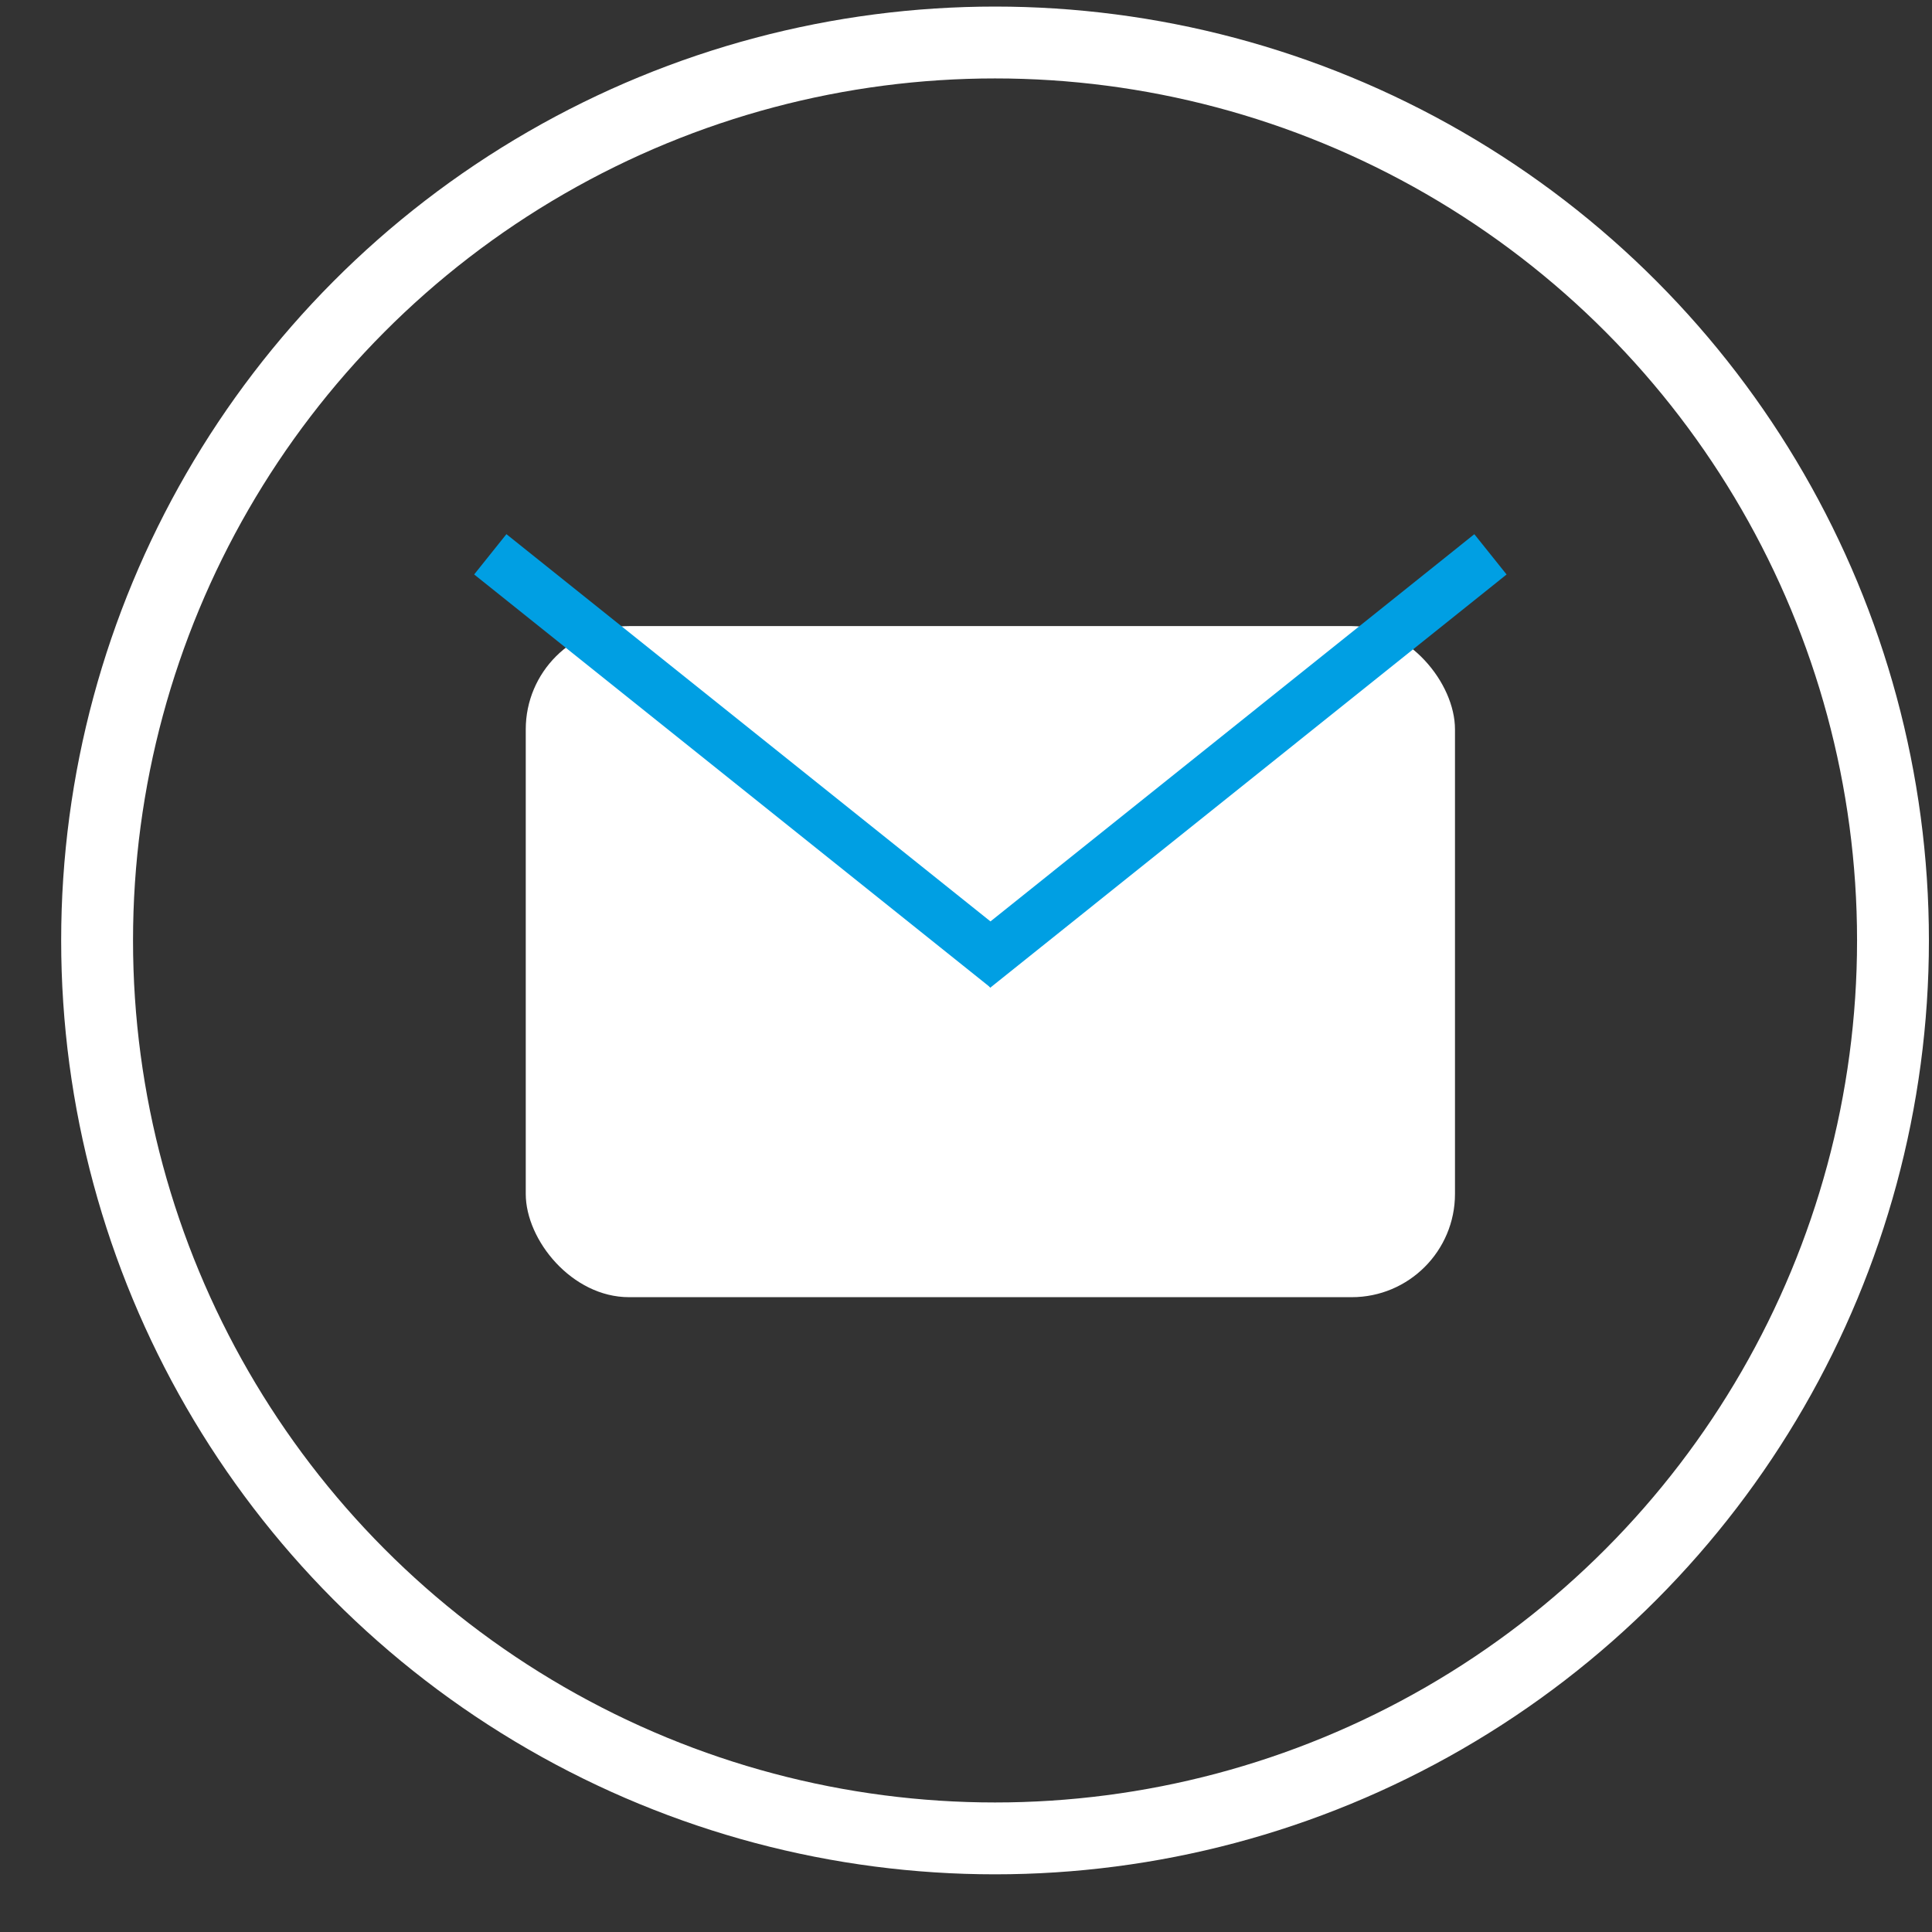 <?xml version="1.0" encoding="UTF-8"?> <svg xmlns="http://www.w3.org/2000/svg" width="31" height="31" viewBox="0 0 31 31" fill="none"><rect x="0" y="0" width="31" height="31" fill="#333333" stroke="none"/> <circle cx="15.966" cy="15.09" r="14.408" stroke="white" stroke-width="1.153"></circle> <rect x="8.436" y="10.046" width="14.91" height="10.768" rx="1.657" fill="white"></rect> <line x1="7.867" y1="8.894" x2="16.15" y2="15.521" stroke="#009FE3" stroke-width="0.828"></line> <line y1="-0.414" x2="10.608" y2="-0.414" transform="matrix(-0.781 0.625 0.625 0.781 24.174 9.218)" stroke="#009FE3" stroke-width="0.828"></line> </svg> 